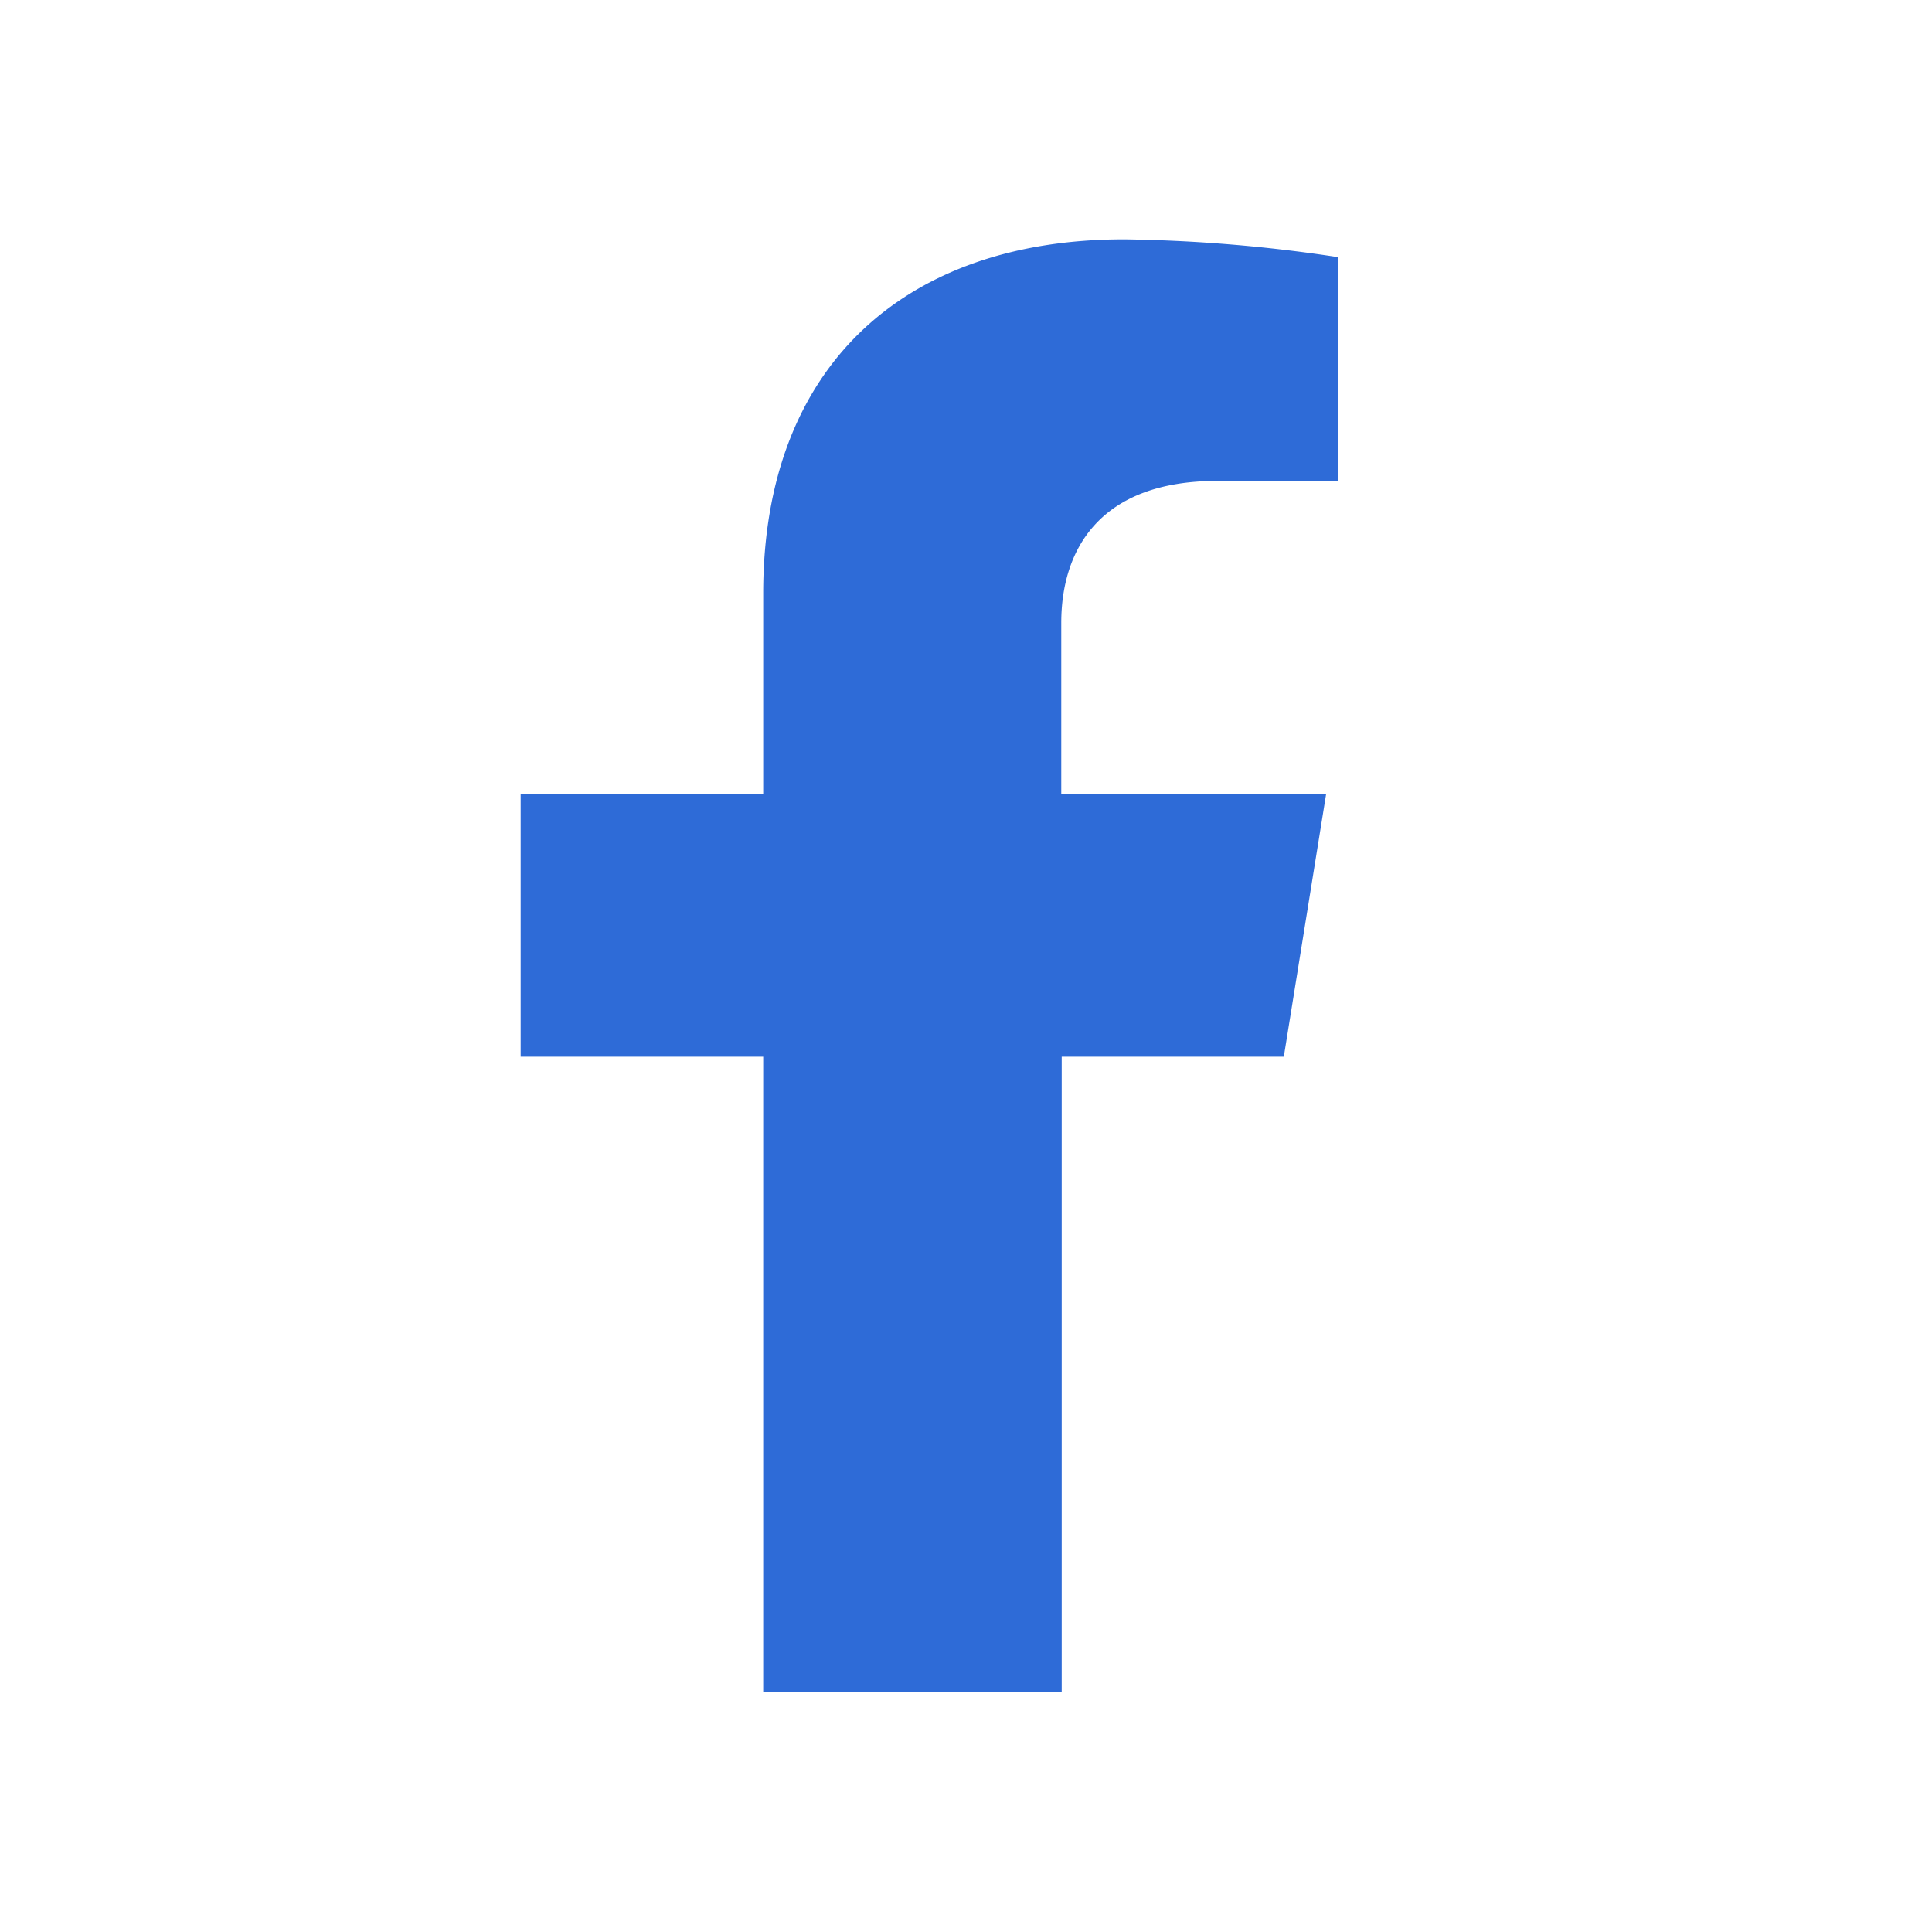 <svg id="그룹_4632" data-name="그룹 4632" xmlns="http://www.w3.org/2000/svg" width="26" height="26" viewBox="0 0 26 26">
  <rect id="사각형_2561" data-name="사각형 2561" width="26" height="26" fill="none"/>
  <path id="패스_9774" data-name="패스 9774" d="M1044.74,129.035l.57-3.538h-3.565v-2.3c0-.968.5-1.911,2.1-1.911h1.621v-3.012a20.755,20.755,0,0,0-2.877-.239c-2.936,0-4.855,1.694-4.855,4.762v2.7h-3.264v3.538h3.264v8.553h4.017v-8.553Z" transform="translate(-1027.463 -114.814)" fill="#2e6bd7"/>
</svg>
